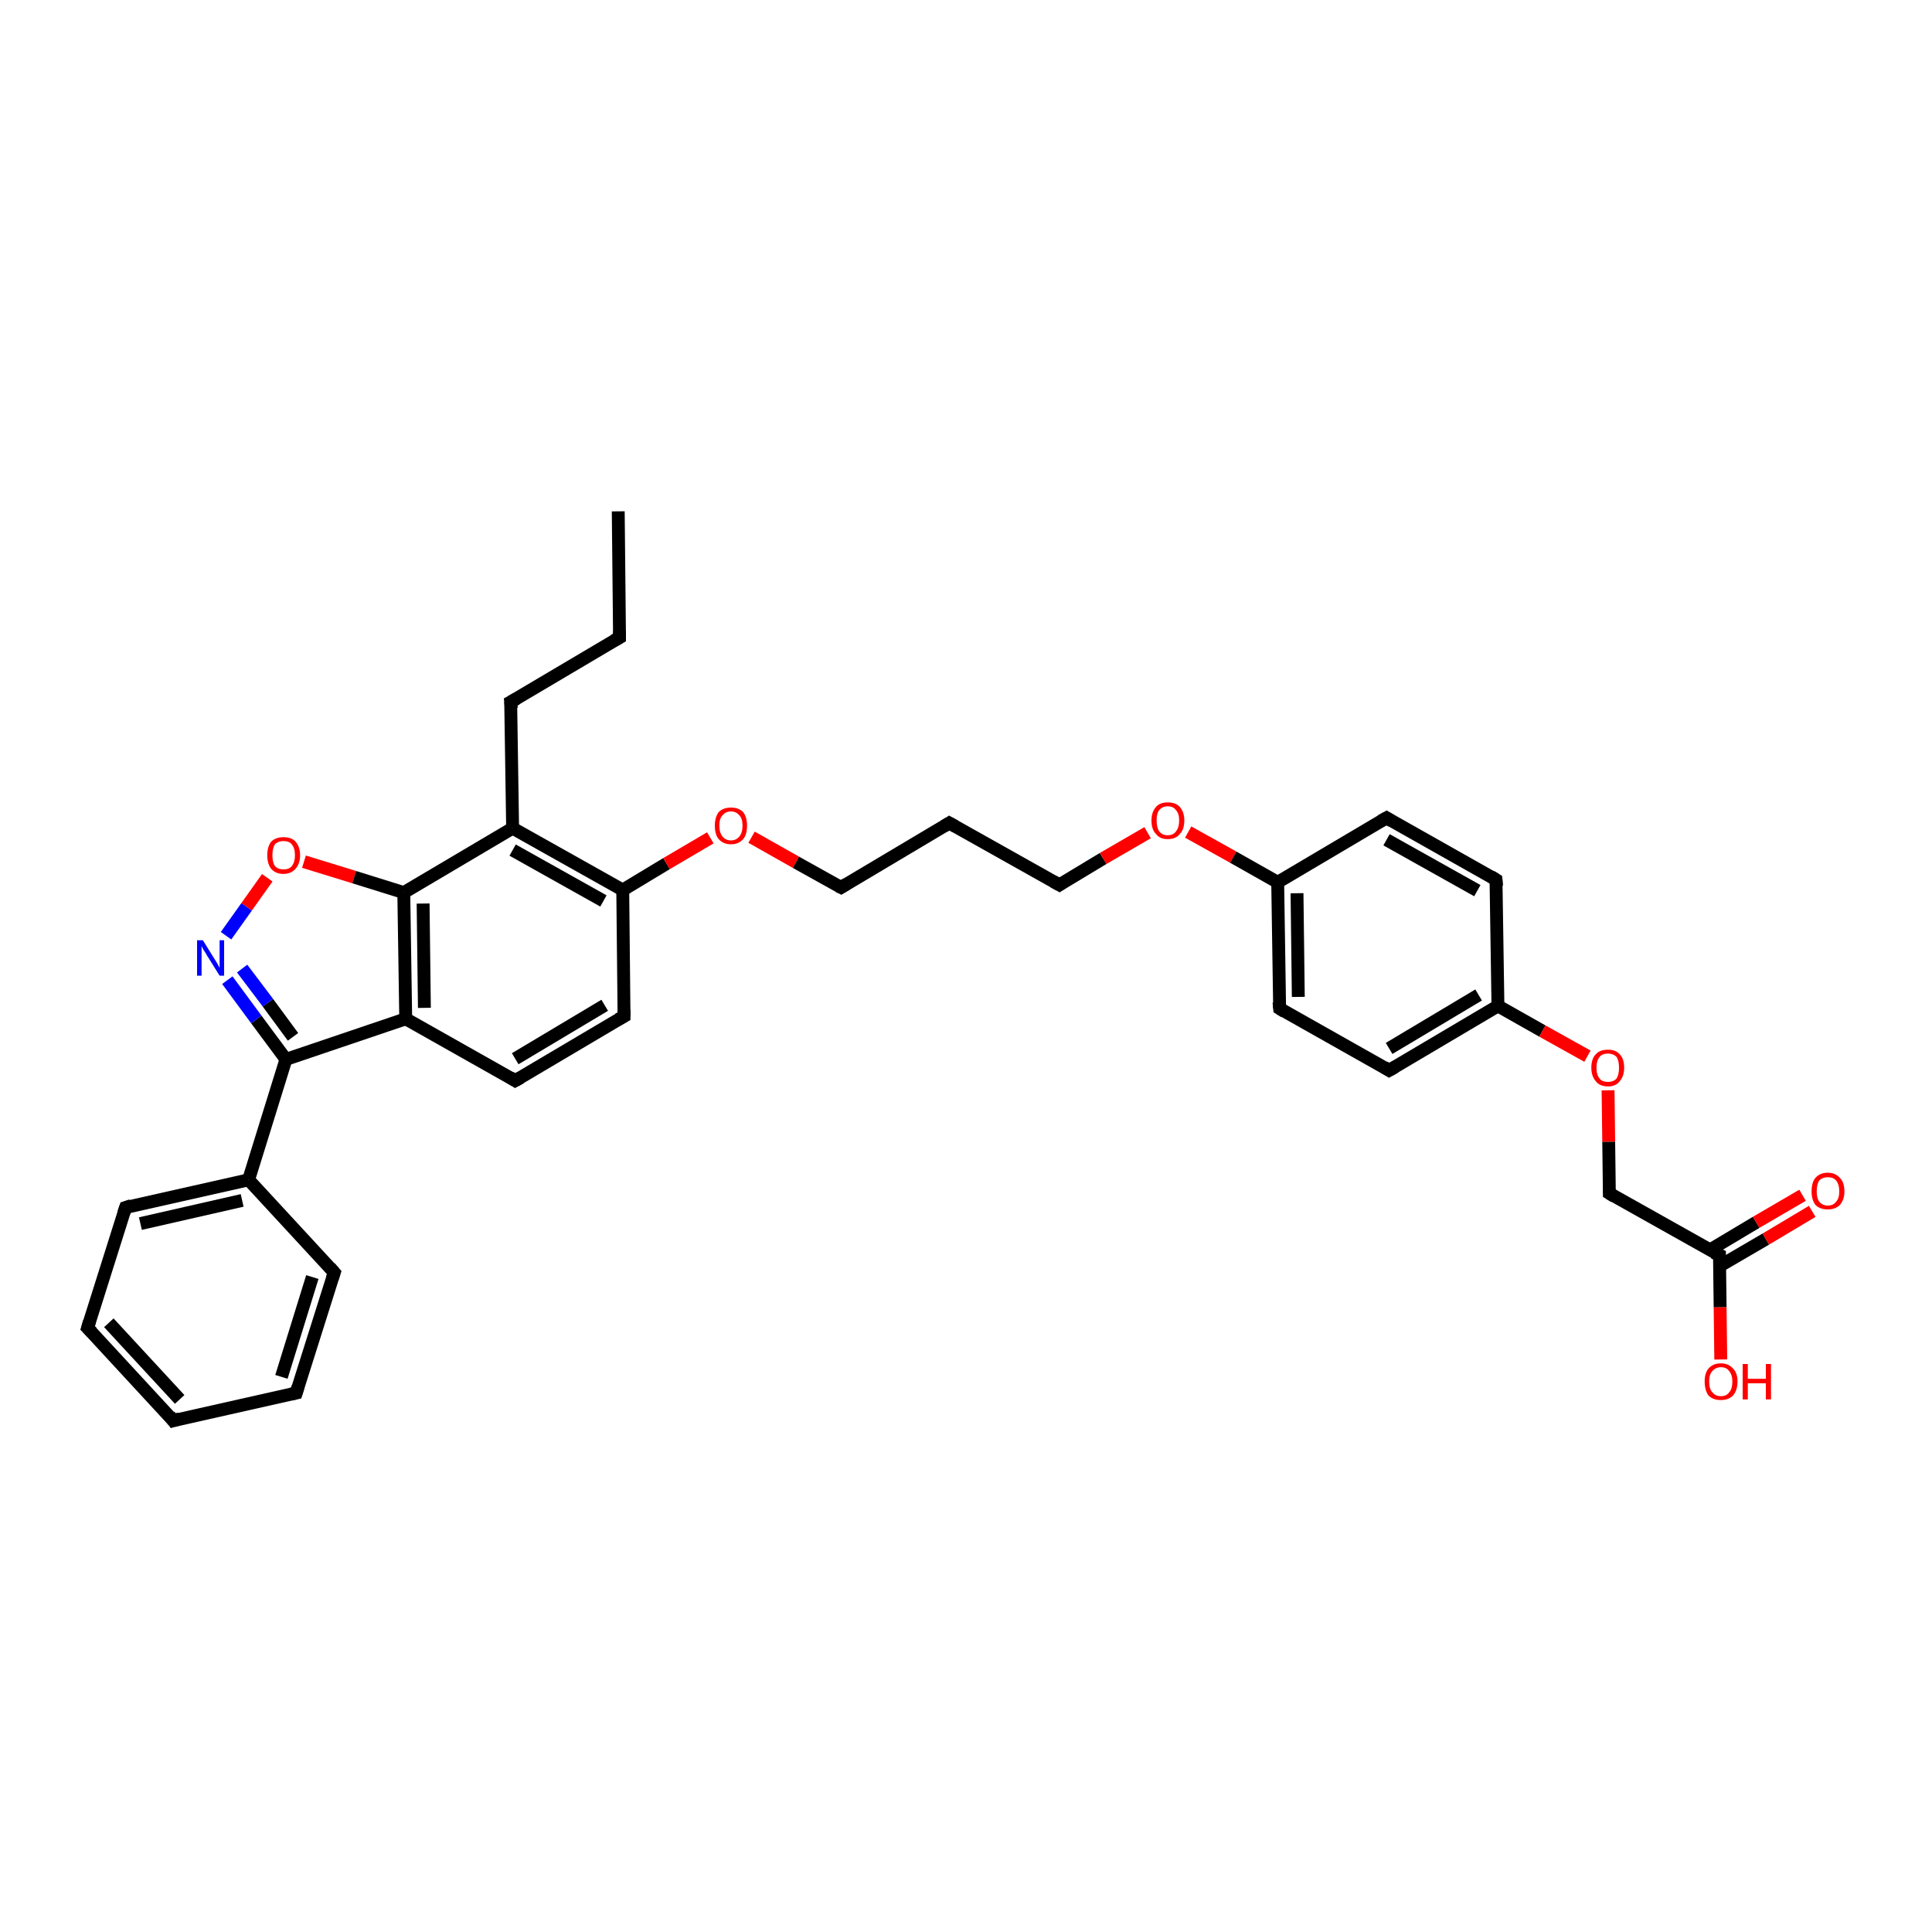 <?xml version='1.0' encoding='iso-8859-1'?>
<svg version='1.1' baseProfile='full'
              xmlns='http://www.w3.org/2000/svg'
                      xmlns:rdkit='http://www.rdkit.org/xml'
                      xmlns:xlink='http://www.w3.org/1999/xlink'
                  xml:space='preserve'
width='300px' height='300px' viewBox='0 0 300 300'>
<!-- END OF HEADER -->
<rect style='opacity:1.0;fill:#FFFFFF;stroke:none' width='300.0' height='300.0' x='0.0' y='0.0'> </rect>
<path class='bond-0 atom-0 atom-1' d='M 96.0,79.4 L 96.2,99.0' style='fill:none;fill-rule:evenodd;stroke:#000000;stroke-width:2.0px;stroke-linecap:butt;stroke-linejoin:miter;stroke-opacity:1' />
<path class='bond-1 atom-1 atom-2' d='M 96.2,99.0 L 79.3,109.0' style='fill:none;fill-rule:evenodd;stroke:#000000;stroke-width:2.0px;stroke-linecap:butt;stroke-linejoin:miter;stroke-opacity:1' />
<path class='bond-2 atom-2 atom-3' d='M 79.3,109.0 L 79.6,128.6' style='fill:none;fill-rule:evenodd;stroke:#000000;stroke-width:2.0px;stroke-linecap:butt;stroke-linejoin:miter;stroke-opacity:1' />
<path class='bond-3 atom-3 atom-4' d='M 79.6,128.6 L 96.7,138.2' style='fill:none;fill-rule:evenodd;stroke:#000000;stroke-width:2.0px;stroke-linecap:butt;stroke-linejoin:miter;stroke-opacity:1' />
<path class='bond-3 atom-3 atom-4' d='M 79.6,132.0 L 93.7,139.9' style='fill:none;fill-rule:evenodd;stroke:#000000;stroke-width:2.0px;stroke-linecap:butt;stroke-linejoin:miter;stroke-opacity:1' />
<path class='bond-4 atom-4 atom-5' d='M 96.7,138.2 L 103.5,134.1' style='fill:none;fill-rule:evenodd;stroke:#000000;stroke-width:2.0px;stroke-linecap:butt;stroke-linejoin:miter;stroke-opacity:1' />
<path class='bond-4 atom-4 atom-5' d='M 103.5,134.1 L 110.3,130.1' style='fill:none;fill-rule:evenodd;stroke:#FF0000;stroke-width:2.0px;stroke-linecap:butt;stroke-linejoin:miter;stroke-opacity:1' />
<path class='bond-5 atom-5 atom-6' d='M 116.7,130.0 L 123.6,133.9' style='fill:none;fill-rule:evenodd;stroke:#FF0000;stroke-width:2.0px;stroke-linecap:butt;stroke-linejoin:miter;stroke-opacity:1' />
<path class='bond-5 atom-5 atom-6' d='M 123.6,133.9 L 130.6,137.8' style='fill:none;fill-rule:evenodd;stroke:#000000;stroke-width:2.0px;stroke-linecap:butt;stroke-linejoin:miter;stroke-opacity:1' />
<path class='bond-6 atom-6 atom-7' d='M 130.6,137.8 L 147.4,127.8' style='fill:none;fill-rule:evenodd;stroke:#000000;stroke-width:2.0px;stroke-linecap:butt;stroke-linejoin:miter;stroke-opacity:1' />
<path class='bond-7 atom-7 atom-8' d='M 147.4,127.8 L 164.5,137.4' style='fill:none;fill-rule:evenodd;stroke:#000000;stroke-width:2.0px;stroke-linecap:butt;stroke-linejoin:miter;stroke-opacity:1' />
<path class='bond-8 atom-8 atom-9' d='M 164.5,137.4 L 171.3,133.3' style='fill:none;fill-rule:evenodd;stroke:#000000;stroke-width:2.0px;stroke-linecap:butt;stroke-linejoin:miter;stroke-opacity:1' />
<path class='bond-8 atom-8 atom-9' d='M 171.3,133.3 L 178.2,129.3' style='fill:none;fill-rule:evenodd;stroke:#FF0000;stroke-width:2.0px;stroke-linecap:butt;stroke-linejoin:miter;stroke-opacity:1' />
<path class='bond-9 atom-9 atom-10' d='M 184.5,129.2 L 191.5,133.1' style='fill:none;fill-rule:evenodd;stroke:#FF0000;stroke-width:2.0px;stroke-linecap:butt;stroke-linejoin:miter;stroke-opacity:1' />
<path class='bond-9 atom-9 atom-10' d='M 191.5,133.1 L 198.4,137.0' style='fill:none;fill-rule:evenodd;stroke:#000000;stroke-width:2.0px;stroke-linecap:butt;stroke-linejoin:miter;stroke-opacity:1' />
<path class='bond-10 atom-10 atom-11' d='M 198.4,137.0 L 198.7,156.6' style='fill:none;fill-rule:evenodd;stroke:#000000;stroke-width:2.0px;stroke-linecap:butt;stroke-linejoin:miter;stroke-opacity:1' />
<path class='bond-10 atom-10 atom-11' d='M 201.4,138.7 L 201.6,154.8' style='fill:none;fill-rule:evenodd;stroke:#000000;stroke-width:2.0px;stroke-linecap:butt;stroke-linejoin:miter;stroke-opacity:1' />
<path class='bond-11 atom-11 atom-12' d='M 198.7,156.6 L 215.7,166.2' style='fill:none;fill-rule:evenodd;stroke:#000000;stroke-width:2.0px;stroke-linecap:butt;stroke-linejoin:miter;stroke-opacity:1' />
<path class='bond-12 atom-12 atom-13' d='M 215.7,166.2 L 232.6,156.2' style='fill:none;fill-rule:evenodd;stroke:#000000;stroke-width:2.0px;stroke-linecap:butt;stroke-linejoin:miter;stroke-opacity:1' />
<path class='bond-12 atom-12 atom-13' d='M 215.7,162.8 L 229.6,154.5' style='fill:none;fill-rule:evenodd;stroke:#000000;stroke-width:2.0px;stroke-linecap:butt;stroke-linejoin:miter;stroke-opacity:1' />
<path class='bond-13 atom-13 atom-14' d='M 232.6,156.2 L 239.5,160.1' style='fill:none;fill-rule:evenodd;stroke:#000000;stroke-width:2.0px;stroke-linecap:butt;stroke-linejoin:miter;stroke-opacity:1' />
<path class='bond-13 atom-13 atom-14' d='M 239.5,160.1 L 246.5,164.0' style='fill:none;fill-rule:evenodd;stroke:#FF0000;stroke-width:2.0px;stroke-linecap:butt;stroke-linejoin:miter;stroke-opacity:1' />
<path class='bond-14 atom-14 atom-15' d='M 249.7,169.3 L 249.8,177.3' style='fill:none;fill-rule:evenodd;stroke:#FF0000;stroke-width:2.0px;stroke-linecap:butt;stroke-linejoin:miter;stroke-opacity:1' />
<path class='bond-14 atom-14 atom-15' d='M 249.8,177.3 L 249.9,185.3' style='fill:none;fill-rule:evenodd;stroke:#000000;stroke-width:2.0px;stroke-linecap:butt;stroke-linejoin:miter;stroke-opacity:1' />
<path class='bond-15 atom-15 atom-16' d='M 249.9,185.3 L 267.0,194.9' style='fill:none;fill-rule:evenodd;stroke:#000000;stroke-width:2.0px;stroke-linecap:butt;stroke-linejoin:miter;stroke-opacity:1' />
<path class='bond-16 atom-16 atom-17' d='M 267.0,194.9 L 267.1,203.0' style='fill:none;fill-rule:evenodd;stroke:#000000;stroke-width:2.0px;stroke-linecap:butt;stroke-linejoin:miter;stroke-opacity:1' />
<path class='bond-16 atom-16 atom-17' d='M 267.1,203.0 L 267.2,211.1' style='fill:none;fill-rule:evenodd;stroke:#FF0000;stroke-width:2.0px;stroke-linecap:butt;stroke-linejoin:miter;stroke-opacity:1' />
<path class='bond-17 atom-16 atom-18' d='M 267.0,196.6 L 274.2,192.4' style='fill:none;fill-rule:evenodd;stroke:#000000;stroke-width:2.0px;stroke-linecap:butt;stroke-linejoin:miter;stroke-opacity:1' />
<path class='bond-17 atom-16 atom-18' d='M 274.2,192.4 L 281.4,188.1' style='fill:none;fill-rule:evenodd;stroke:#FF0000;stroke-width:2.0px;stroke-linecap:butt;stroke-linejoin:miter;stroke-opacity:1' />
<path class='bond-17 atom-16 atom-18' d='M 265.5,194.1 L 272.7,189.8' style='fill:none;fill-rule:evenodd;stroke:#000000;stroke-width:2.0px;stroke-linecap:butt;stroke-linejoin:miter;stroke-opacity:1' />
<path class='bond-17 atom-16 atom-18' d='M 272.7,189.8 L 279.9,185.6' style='fill:none;fill-rule:evenodd;stroke:#FF0000;stroke-width:2.0px;stroke-linecap:butt;stroke-linejoin:miter;stroke-opacity:1' />
<path class='bond-18 atom-13 atom-19' d='M 232.6,156.2 L 232.3,136.6' style='fill:none;fill-rule:evenodd;stroke:#000000;stroke-width:2.0px;stroke-linecap:butt;stroke-linejoin:miter;stroke-opacity:1' />
<path class='bond-19 atom-19 atom-20' d='M 232.3,136.6 L 215.3,127.0' style='fill:none;fill-rule:evenodd;stroke:#000000;stroke-width:2.0px;stroke-linecap:butt;stroke-linejoin:miter;stroke-opacity:1' />
<path class='bond-19 atom-19 atom-20' d='M 229.4,138.3 L 215.3,130.4' style='fill:none;fill-rule:evenodd;stroke:#000000;stroke-width:2.0px;stroke-linecap:butt;stroke-linejoin:miter;stroke-opacity:1' />
<path class='bond-20 atom-4 atom-21' d='M 96.7,138.2 L 96.9,157.8' style='fill:none;fill-rule:evenodd;stroke:#000000;stroke-width:2.0px;stroke-linecap:butt;stroke-linejoin:miter;stroke-opacity:1' />
<path class='bond-21 atom-21 atom-22' d='M 96.9,157.8 L 80.0,167.8' style='fill:none;fill-rule:evenodd;stroke:#000000;stroke-width:2.0px;stroke-linecap:butt;stroke-linejoin:miter;stroke-opacity:1' />
<path class='bond-21 atom-21 atom-22' d='M 93.9,156.1 L 80.0,164.4' style='fill:none;fill-rule:evenodd;stroke:#000000;stroke-width:2.0px;stroke-linecap:butt;stroke-linejoin:miter;stroke-opacity:1' />
<path class='bond-22 atom-22 atom-23' d='M 80.0,167.8 L 63.0,158.2' style='fill:none;fill-rule:evenodd;stroke:#000000;stroke-width:2.0px;stroke-linecap:butt;stroke-linejoin:miter;stroke-opacity:1' />
<path class='bond-23 atom-23 atom-24' d='M 63.0,158.2 L 44.4,164.5' style='fill:none;fill-rule:evenodd;stroke:#000000;stroke-width:2.0px;stroke-linecap:butt;stroke-linejoin:miter;stroke-opacity:1' />
<path class='bond-24 atom-24 atom-25' d='M 44.4,164.5 L 39.8,158.3' style='fill:none;fill-rule:evenodd;stroke:#000000;stroke-width:2.0px;stroke-linecap:butt;stroke-linejoin:miter;stroke-opacity:1' />
<path class='bond-24 atom-24 atom-25' d='M 39.8,158.3 L 35.3,152.2' style='fill:none;fill-rule:evenodd;stroke:#0000FF;stroke-width:2.0px;stroke-linecap:butt;stroke-linejoin:miter;stroke-opacity:1' />
<path class='bond-24 atom-24 atom-25' d='M 45.5,161.0 L 41.6,155.7' style='fill:none;fill-rule:evenodd;stroke:#000000;stroke-width:2.0px;stroke-linecap:butt;stroke-linejoin:miter;stroke-opacity:1' />
<path class='bond-24 atom-24 atom-25' d='M 41.6,155.7 L 37.6,150.4' style='fill:none;fill-rule:evenodd;stroke:#0000FF;stroke-width:2.0px;stroke-linecap:butt;stroke-linejoin:miter;stroke-opacity:1' />
<path class='bond-25 atom-25 atom-26' d='M 35.1,145.3 L 38.3,140.8' style='fill:none;fill-rule:evenodd;stroke:#0000FF;stroke-width:2.0px;stroke-linecap:butt;stroke-linejoin:miter;stroke-opacity:1' />
<path class='bond-25 atom-25 atom-26' d='M 38.3,140.8 L 41.5,136.3' style='fill:none;fill-rule:evenodd;stroke:#FF0000;stroke-width:2.0px;stroke-linecap:butt;stroke-linejoin:miter;stroke-opacity:1' />
<path class='bond-26 atom-26 atom-27' d='M 47.2,133.8 L 55.0,136.2' style='fill:none;fill-rule:evenodd;stroke:#FF0000;stroke-width:2.0px;stroke-linecap:butt;stroke-linejoin:miter;stroke-opacity:1' />
<path class='bond-26 atom-26 atom-27' d='M 55.0,136.2 L 62.7,138.6' style='fill:none;fill-rule:evenodd;stroke:#000000;stroke-width:2.0px;stroke-linecap:butt;stroke-linejoin:miter;stroke-opacity:1' />
<path class='bond-27 atom-24 atom-28' d='M 44.4,164.5 L 38.6,183.2' style='fill:none;fill-rule:evenodd;stroke:#000000;stroke-width:2.0px;stroke-linecap:butt;stroke-linejoin:miter;stroke-opacity:1' />
<path class='bond-28 atom-28 atom-29' d='M 38.6,183.2 L 19.5,187.5' style='fill:none;fill-rule:evenodd;stroke:#000000;stroke-width:2.0px;stroke-linecap:butt;stroke-linejoin:miter;stroke-opacity:1' />
<path class='bond-28 atom-28 atom-29' d='M 37.6,186.4 L 21.8,190.0' style='fill:none;fill-rule:evenodd;stroke:#000000;stroke-width:2.0px;stroke-linecap:butt;stroke-linejoin:miter;stroke-opacity:1' />
<path class='bond-29 atom-29 atom-30' d='M 19.5,187.5 L 13.6,206.2' style='fill:none;fill-rule:evenodd;stroke:#000000;stroke-width:2.0px;stroke-linecap:butt;stroke-linejoin:miter;stroke-opacity:1' />
<path class='bond-30 atom-30 atom-31' d='M 13.6,206.2 L 26.9,220.6' style='fill:none;fill-rule:evenodd;stroke:#000000;stroke-width:2.0px;stroke-linecap:butt;stroke-linejoin:miter;stroke-opacity:1' />
<path class='bond-30 atom-30 atom-31' d='M 16.9,205.4 L 27.9,217.3' style='fill:none;fill-rule:evenodd;stroke:#000000;stroke-width:2.0px;stroke-linecap:butt;stroke-linejoin:miter;stroke-opacity:1' />
<path class='bond-31 atom-31 atom-32' d='M 26.9,220.6 L 46.0,216.3' style='fill:none;fill-rule:evenodd;stroke:#000000;stroke-width:2.0px;stroke-linecap:butt;stroke-linejoin:miter;stroke-opacity:1' />
<path class='bond-32 atom-32 atom-33' d='M 46.0,216.3 L 51.9,197.6' style='fill:none;fill-rule:evenodd;stroke:#000000;stroke-width:2.0px;stroke-linecap:butt;stroke-linejoin:miter;stroke-opacity:1' />
<path class='bond-32 atom-32 atom-33' d='M 43.7,213.8 L 48.5,198.3' style='fill:none;fill-rule:evenodd;stroke:#000000;stroke-width:2.0px;stroke-linecap:butt;stroke-linejoin:miter;stroke-opacity:1' />
<path class='bond-33 atom-27 atom-3' d='M 62.7,138.6 L 79.6,128.6' style='fill:none;fill-rule:evenodd;stroke:#000000;stroke-width:2.0px;stroke-linecap:butt;stroke-linejoin:miter;stroke-opacity:1' />
<path class='bond-34 atom-33 atom-28' d='M 51.9,197.6 L 38.6,183.2' style='fill:none;fill-rule:evenodd;stroke:#000000;stroke-width:2.0px;stroke-linecap:butt;stroke-linejoin:miter;stroke-opacity:1' />
<path class='bond-35 atom-20 atom-10' d='M 215.3,127.0 L 198.4,137.0' style='fill:none;fill-rule:evenodd;stroke:#000000;stroke-width:2.0px;stroke-linecap:butt;stroke-linejoin:miter;stroke-opacity:1' />
<path class='bond-36 atom-27 atom-23' d='M 62.7,138.6 L 63.0,158.2' style='fill:none;fill-rule:evenodd;stroke:#000000;stroke-width:2.0px;stroke-linecap:butt;stroke-linejoin:miter;stroke-opacity:1' />
<path class='bond-36 atom-27 atom-23' d='M 65.7,140.3 L 65.9,156.5' style='fill:none;fill-rule:evenodd;stroke:#000000;stroke-width:2.0px;stroke-linecap:butt;stroke-linejoin:miter;stroke-opacity:1' />
<path d='M 96.2,98.0 L 96.2,99.0 L 95.3,99.5' style='fill:none;stroke:#000000;stroke-width:2.0px;stroke-linecap:butt;stroke-linejoin:miter;stroke-opacity:1;' />
<path d='M 80.2,108.5 L 79.3,109.0 L 79.4,110.0' style='fill:none;stroke:#000000;stroke-width:2.0px;stroke-linecap:butt;stroke-linejoin:miter;stroke-opacity:1;' />
<path d='M 130.2,137.6 L 130.6,137.8 L 131.4,137.3' style='fill:none;stroke:#000000;stroke-width:2.0px;stroke-linecap:butt;stroke-linejoin:miter;stroke-opacity:1;' />
<path d='M 146.6,128.3 L 147.4,127.8 L 148.3,128.3' style='fill:none;stroke:#000000;stroke-width:2.0px;stroke-linecap:butt;stroke-linejoin:miter;stroke-opacity:1;' />
<path d='M 163.6,136.9 L 164.5,137.4 L 164.8,137.2' style='fill:none;stroke:#000000;stroke-width:2.0px;stroke-linecap:butt;stroke-linejoin:miter;stroke-opacity:1;' />
<path d='M 198.6,155.6 L 198.7,156.6 L 199.5,157.1' style='fill:none;stroke:#000000;stroke-width:2.0px;stroke-linecap:butt;stroke-linejoin:miter;stroke-opacity:1;' />
<path d='M 214.9,165.7 L 215.7,166.2 L 216.6,165.7' style='fill:none;stroke:#000000;stroke-width:2.0px;stroke-linecap:butt;stroke-linejoin:miter;stroke-opacity:1;' />
<path d='M 249.9,184.9 L 249.9,185.3 L 250.7,185.8' style='fill:none;stroke:#000000;stroke-width:2.0px;stroke-linecap:butt;stroke-linejoin:miter;stroke-opacity:1;' />
<path d='M 266.1,194.5 L 267.0,194.9 L 267.0,195.3' style='fill:none;stroke:#000000;stroke-width:2.0px;stroke-linecap:butt;stroke-linejoin:miter;stroke-opacity:1;' />
<path d='M 232.4,137.6 L 232.3,136.6 L 231.5,136.1' style='fill:none;stroke:#000000;stroke-width:2.0px;stroke-linecap:butt;stroke-linejoin:miter;stroke-opacity:1;' />
<path d='M 216.1,127.5 L 215.3,127.0 L 214.4,127.5' style='fill:none;stroke:#000000;stroke-width:2.0px;stroke-linecap:butt;stroke-linejoin:miter;stroke-opacity:1;' />
<path d='M 96.9,156.8 L 96.9,157.8 L 96.0,158.3' style='fill:none;stroke:#000000;stroke-width:2.0px;stroke-linecap:butt;stroke-linejoin:miter;stroke-opacity:1;' />
<path d='M 80.9,167.3 L 80.0,167.8 L 79.2,167.3' style='fill:none;stroke:#000000;stroke-width:2.0px;stroke-linecap:butt;stroke-linejoin:miter;stroke-opacity:1;' />
<path d='M 20.4,187.2 L 19.5,187.5 L 19.2,188.4' style='fill:none;stroke:#000000;stroke-width:2.0px;stroke-linecap:butt;stroke-linejoin:miter;stroke-opacity:1;' />
<path d='M 13.9,205.2 L 13.6,206.2 L 14.3,206.9' style='fill:none;stroke:#000000;stroke-width:2.0px;stroke-linecap:butt;stroke-linejoin:miter;stroke-opacity:1;' />
<path d='M 26.3,219.8 L 26.9,220.6 L 27.9,220.3' style='fill:none;stroke:#000000;stroke-width:2.0px;stroke-linecap:butt;stroke-linejoin:miter;stroke-opacity:1;' />
<path d='M 45.1,216.5 L 46.0,216.3 L 46.3,215.3' style='fill:none;stroke:#000000;stroke-width:2.0px;stroke-linecap:butt;stroke-linejoin:miter;stroke-opacity:1;' />
<path d='M 51.6,198.5 L 51.9,197.6 L 51.2,196.8' style='fill:none;stroke:#000000;stroke-width:2.0px;stroke-linecap:butt;stroke-linejoin:miter;stroke-opacity:1;' />
<path class='atom-5' d='M 111.0 128.2
Q 111.0 126.9, 111.6 126.1
Q 112.3 125.4, 113.5 125.4
Q 114.7 125.4, 115.4 126.1
Q 116.0 126.9, 116.0 128.2
Q 116.0 129.6, 115.4 130.3
Q 114.7 131.1, 113.5 131.1
Q 112.3 131.1, 111.6 130.3
Q 111.0 129.6, 111.0 128.2
M 113.5 130.5
Q 114.3 130.5, 114.8 129.9
Q 115.3 129.3, 115.3 128.2
Q 115.3 127.1, 114.8 126.6
Q 114.3 126.0, 113.5 126.0
Q 112.7 126.0, 112.2 126.6
Q 111.7 127.1, 111.7 128.2
Q 111.7 129.3, 112.2 129.9
Q 112.7 130.5, 113.5 130.5
' fill='#FF0000'/>
<path class='atom-9' d='M 178.8 127.4
Q 178.8 126.1, 179.5 125.3
Q 180.1 124.6, 181.3 124.6
Q 182.6 124.6, 183.2 125.3
Q 183.9 126.1, 183.9 127.4
Q 183.9 128.8, 183.2 129.5
Q 182.6 130.3, 181.3 130.3
Q 180.1 130.3, 179.5 129.5
Q 178.8 128.8, 178.8 127.4
M 181.3 129.7
Q 182.2 129.7, 182.6 129.1
Q 183.1 128.5, 183.1 127.4
Q 183.1 126.3, 182.6 125.8
Q 182.2 125.2, 181.3 125.2
Q 180.5 125.2, 180.0 125.8
Q 179.6 126.3, 179.6 127.4
Q 179.6 128.5, 180.0 129.1
Q 180.5 129.7, 181.3 129.7
' fill='#FF0000'/>
<path class='atom-14' d='M 247.1 165.8
Q 247.1 164.4, 247.8 163.7
Q 248.4 163.0, 249.7 163.0
Q 250.9 163.0, 251.5 163.7
Q 252.2 164.4, 252.2 165.8
Q 252.2 167.1, 251.5 167.9
Q 250.9 168.7, 249.7 168.7
Q 248.4 168.7, 247.8 167.9
Q 247.1 167.1, 247.1 165.8
M 249.7 168.0
Q 250.5 168.0, 251.0 167.5
Q 251.4 166.9, 251.4 165.8
Q 251.4 164.7, 251.0 164.1
Q 250.5 163.6, 249.7 163.6
Q 248.8 163.6, 248.4 164.1
Q 247.9 164.7, 247.9 165.8
Q 247.9 166.9, 248.4 167.5
Q 248.8 168.0, 249.7 168.0
' fill='#FF0000'/>
<path class='atom-17' d='M 264.7 214.5
Q 264.7 213.2, 265.3 212.5
Q 266.0 211.7, 267.2 211.7
Q 268.4 211.7, 269.1 212.5
Q 269.8 213.2, 269.8 214.5
Q 269.8 215.9, 269.1 216.7
Q 268.4 217.4, 267.2 217.4
Q 266.0 217.4, 265.3 216.7
Q 264.7 215.9, 264.7 214.5
M 267.2 216.8
Q 268.1 216.8, 268.5 216.2
Q 269.0 215.7, 269.0 214.5
Q 269.0 213.5, 268.5 212.9
Q 268.1 212.3, 267.2 212.3
Q 266.4 212.3, 265.9 212.9
Q 265.4 213.4, 265.4 214.5
Q 265.4 215.7, 265.9 216.2
Q 266.4 216.8, 267.2 216.8
' fill='#FF0000'/>
<path class='atom-17' d='M 270.6 211.8
L 271.4 211.8
L 271.4 214.1
L 274.2 214.1
L 274.2 211.8
L 275.0 211.8
L 275.0 217.3
L 274.2 217.3
L 274.2 214.8
L 271.4 214.8
L 271.4 217.3
L 270.6 217.3
L 270.6 211.8
' fill='#FF0000'/>
<path class='atom-18' d='M 281.3 185.0
Q 281.3 183.6, 281.9 182.9
Q 282.6 182.1, 283.8 182.1
Q 285.0 182.1, 285.7 182.9
Q 286.4 183.6, 286.4 185.0
Q 286.4 186.3, 285.7 187.1
Q 285.0 187.8, 283.8 187.8
Q 282.6 187.8, 281.9 187.1
Q 281.3 186.3, 281.3 185.0
M 283.8 187.2
Q 284.7 187.2, 285.1 186.6
Q 285.6 186.1, 285.6 185.0
Q 285.6 183.9, 285.1 183.3
Q 284.7 182.8, 283.8 182.8
Q 283.0 182.8, 282.5 183.3
Q 282.1 183.9, 282.1 185.0
Q 282.1 186.1, 282.5 186.6
Q 283.0 187.2, 283.8 187.2
' fill='#FF0000'/>
<path class='atom-25' d='M 31.5 146.0
L 33.3 148.9
Q 33.5 149.2, 33.8 149.7
Q 34.1 150.3, 34.1 150.3
L 34.1 146.0
L 34.8 146.0
L 34.8 151.5
L 34.1 151.5
L 32.1 148.3
Q 31.9 147.9, 31.6 147.5
Q 31.4 147.1, 31.3 146.9
L 31.3 151.5
L 30.6 151.5
L 30.6 146.0
L 31.5 146.0
' fill='#0000FF'/>
<path class='atom-26' d='M 41.5 132.8
Q 41.5 131.5, 42.1 130.7
Q 42.8 130.0, 44.0 130.0
Q 45.3 130.0, 45.9 130.7
Q 46.6 131.5, 46.6 132.8
Q 46.6 134.1, 45.9 134.9
Q 45.2 135.7, 44.0 135.7
Q 42.8 135.7, 42.1 134.9
Q 41.5 134.1, 41.5 132.8
M 44.0 135.0
Q 44.9 135.0, 45.3 134.5
Q 45.8 133.9, 45.8 132.8
Q 45.8 131.7, 45.3 131.1
Q 44.9 130.6, 44.0 130.6
Q 43.2 130.6, 42.7 131.1
Q 42.3 131.7, 42.3 132.8
Q 42.3 133.9, 42.7 134.5
Q 43.2 135.0, 44.0 135.0
' fill='#FF0000'/>
</svg>
